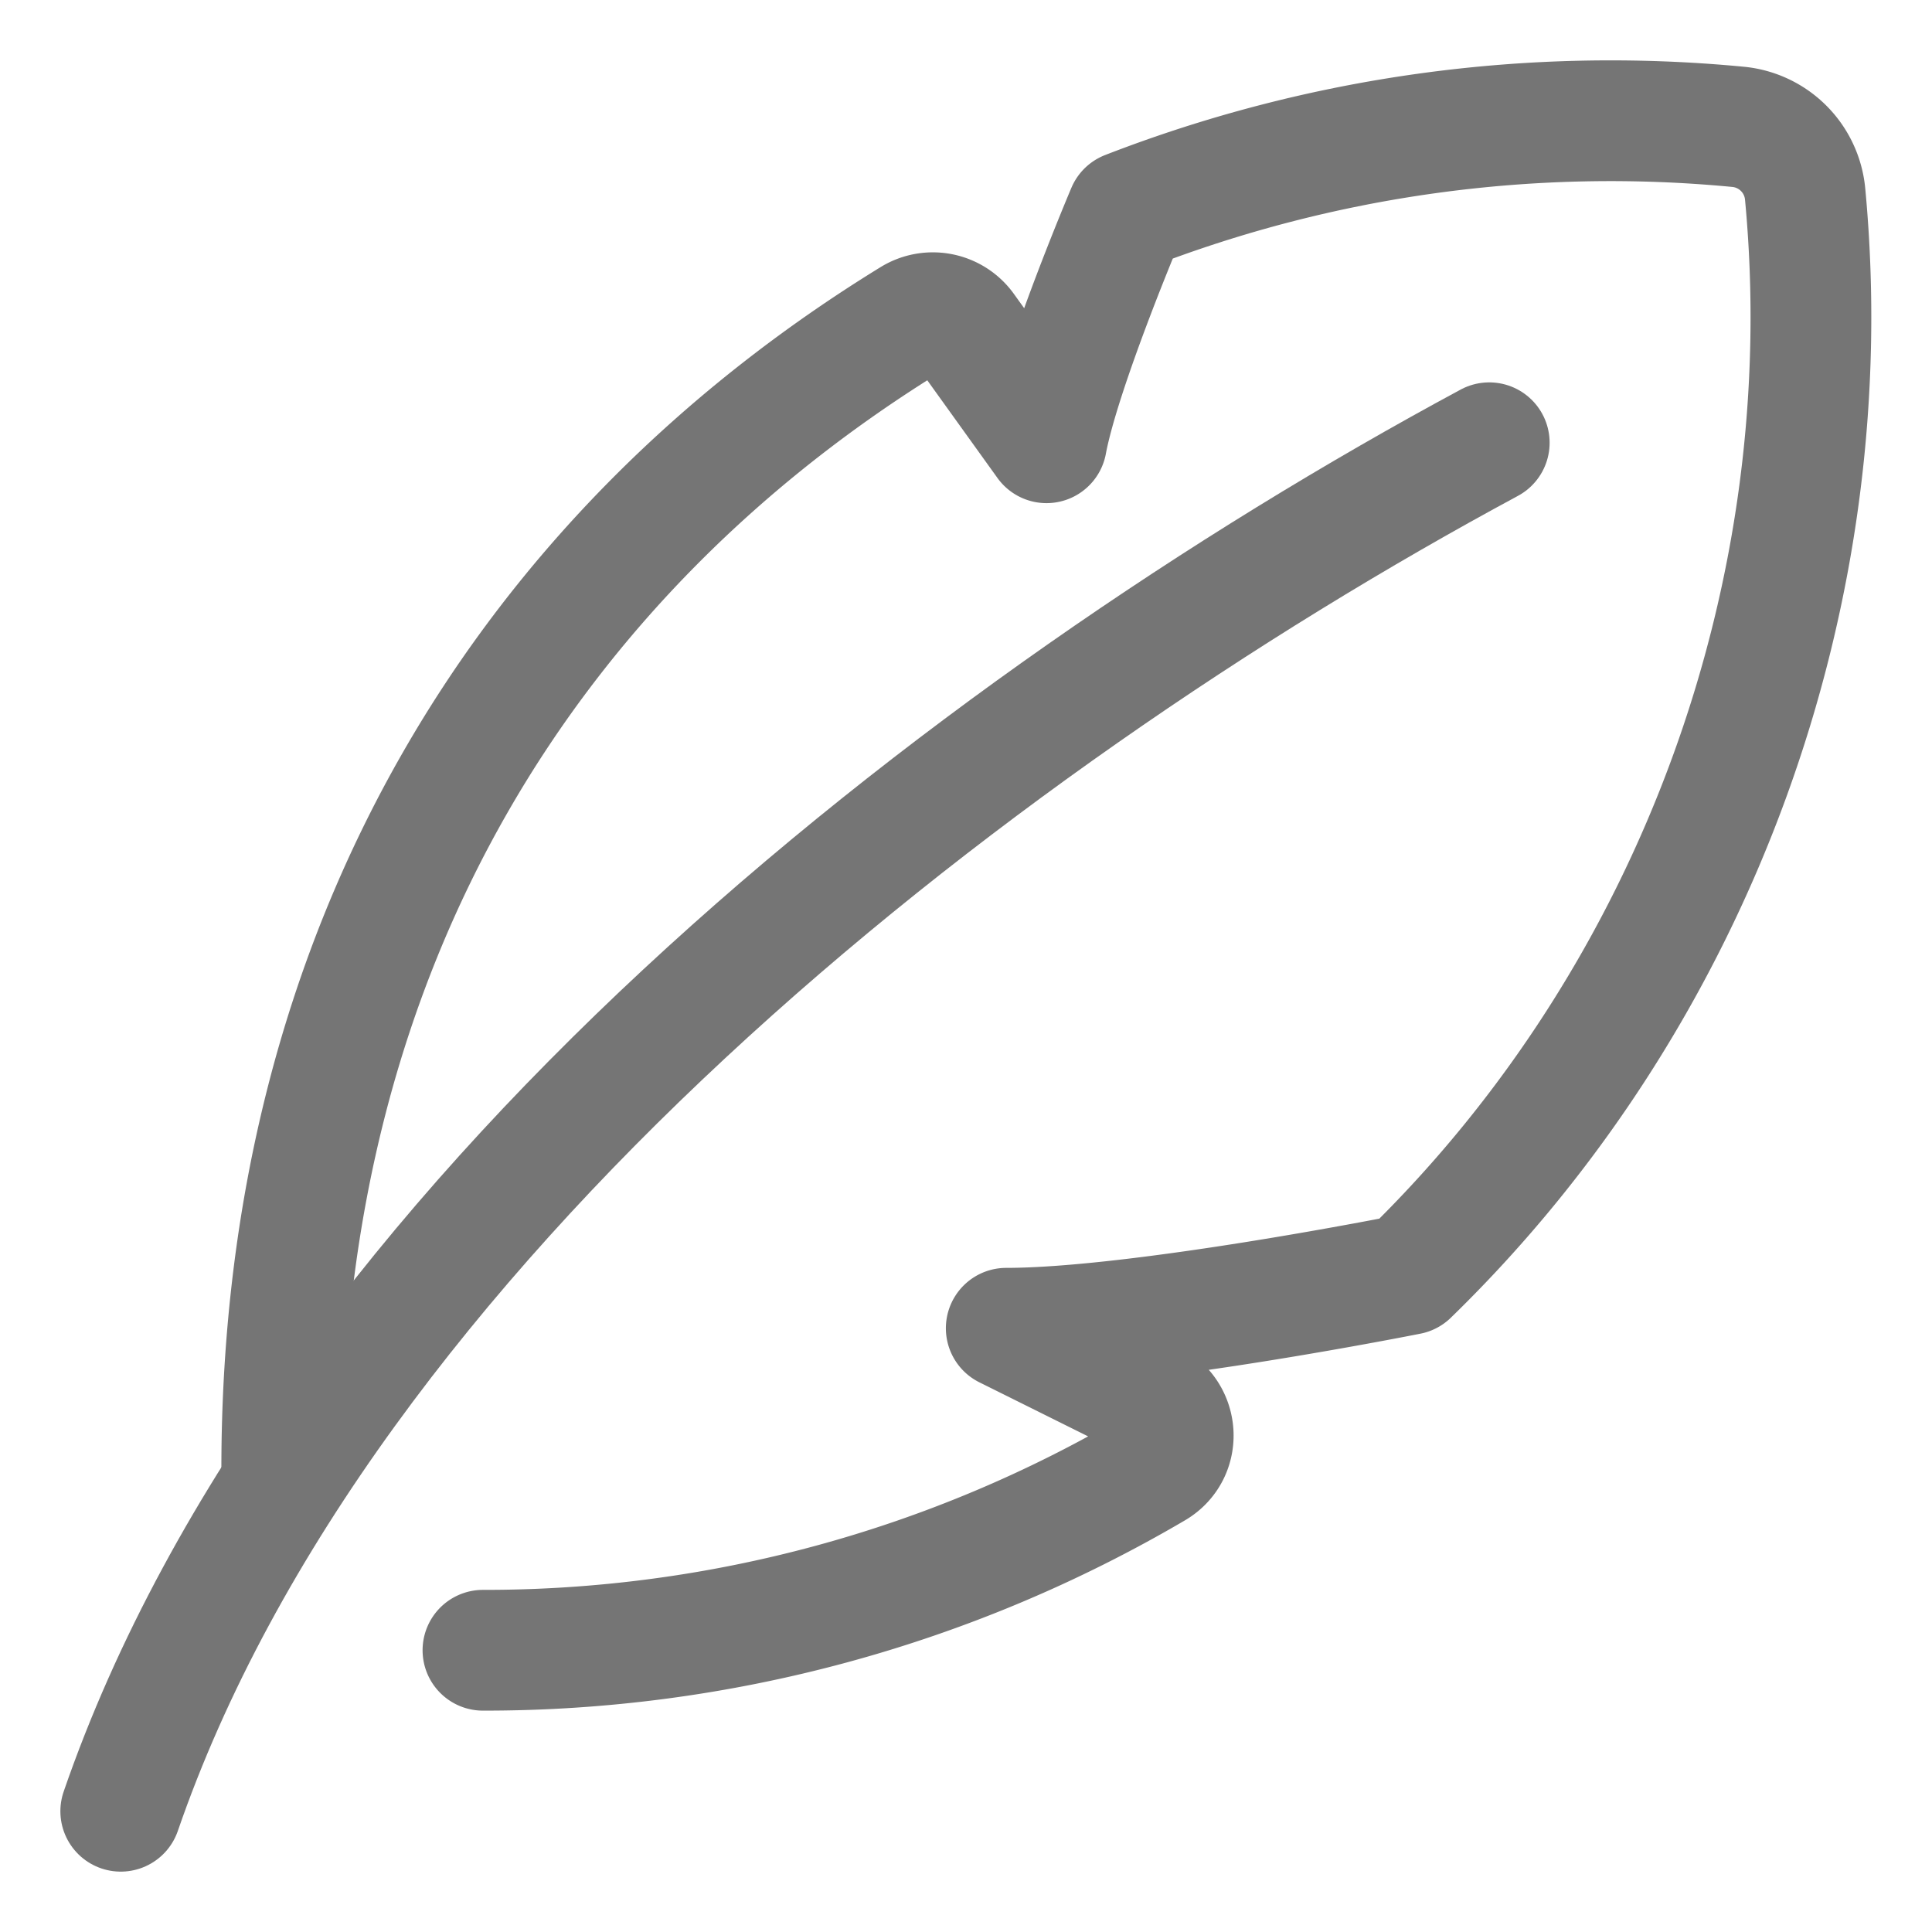 <svg xmlns="http://www.w3.org/2000/svg" width="48" height="48" viewBox="0 0 48 48"><g fill="none" stroke="#757575" stroke-linecap="round" stroke-linejoin="round" stroke-width="3"><path d="M11.999 41a32.85 32.85 0 0 0 16.68-4.52c.665-.39.61-1.348-.081-1.691L25 33c3.303 0 10-1.337 10-1.337c7.147-6.948 10.78-16.97 9.848-26.842a1.85 1.85 0 0 0-1.67-1.67A33.2 33.2 0 0 0 28 5.25S26.348 9.142 26 11l-2.024-2.817a.98.98 0 0 0-1.309-.271C13.264 13.687 7 23.36 7 36.5"/><path d="M3 45c5-14.5 21-27 34-34"/></g></svg>